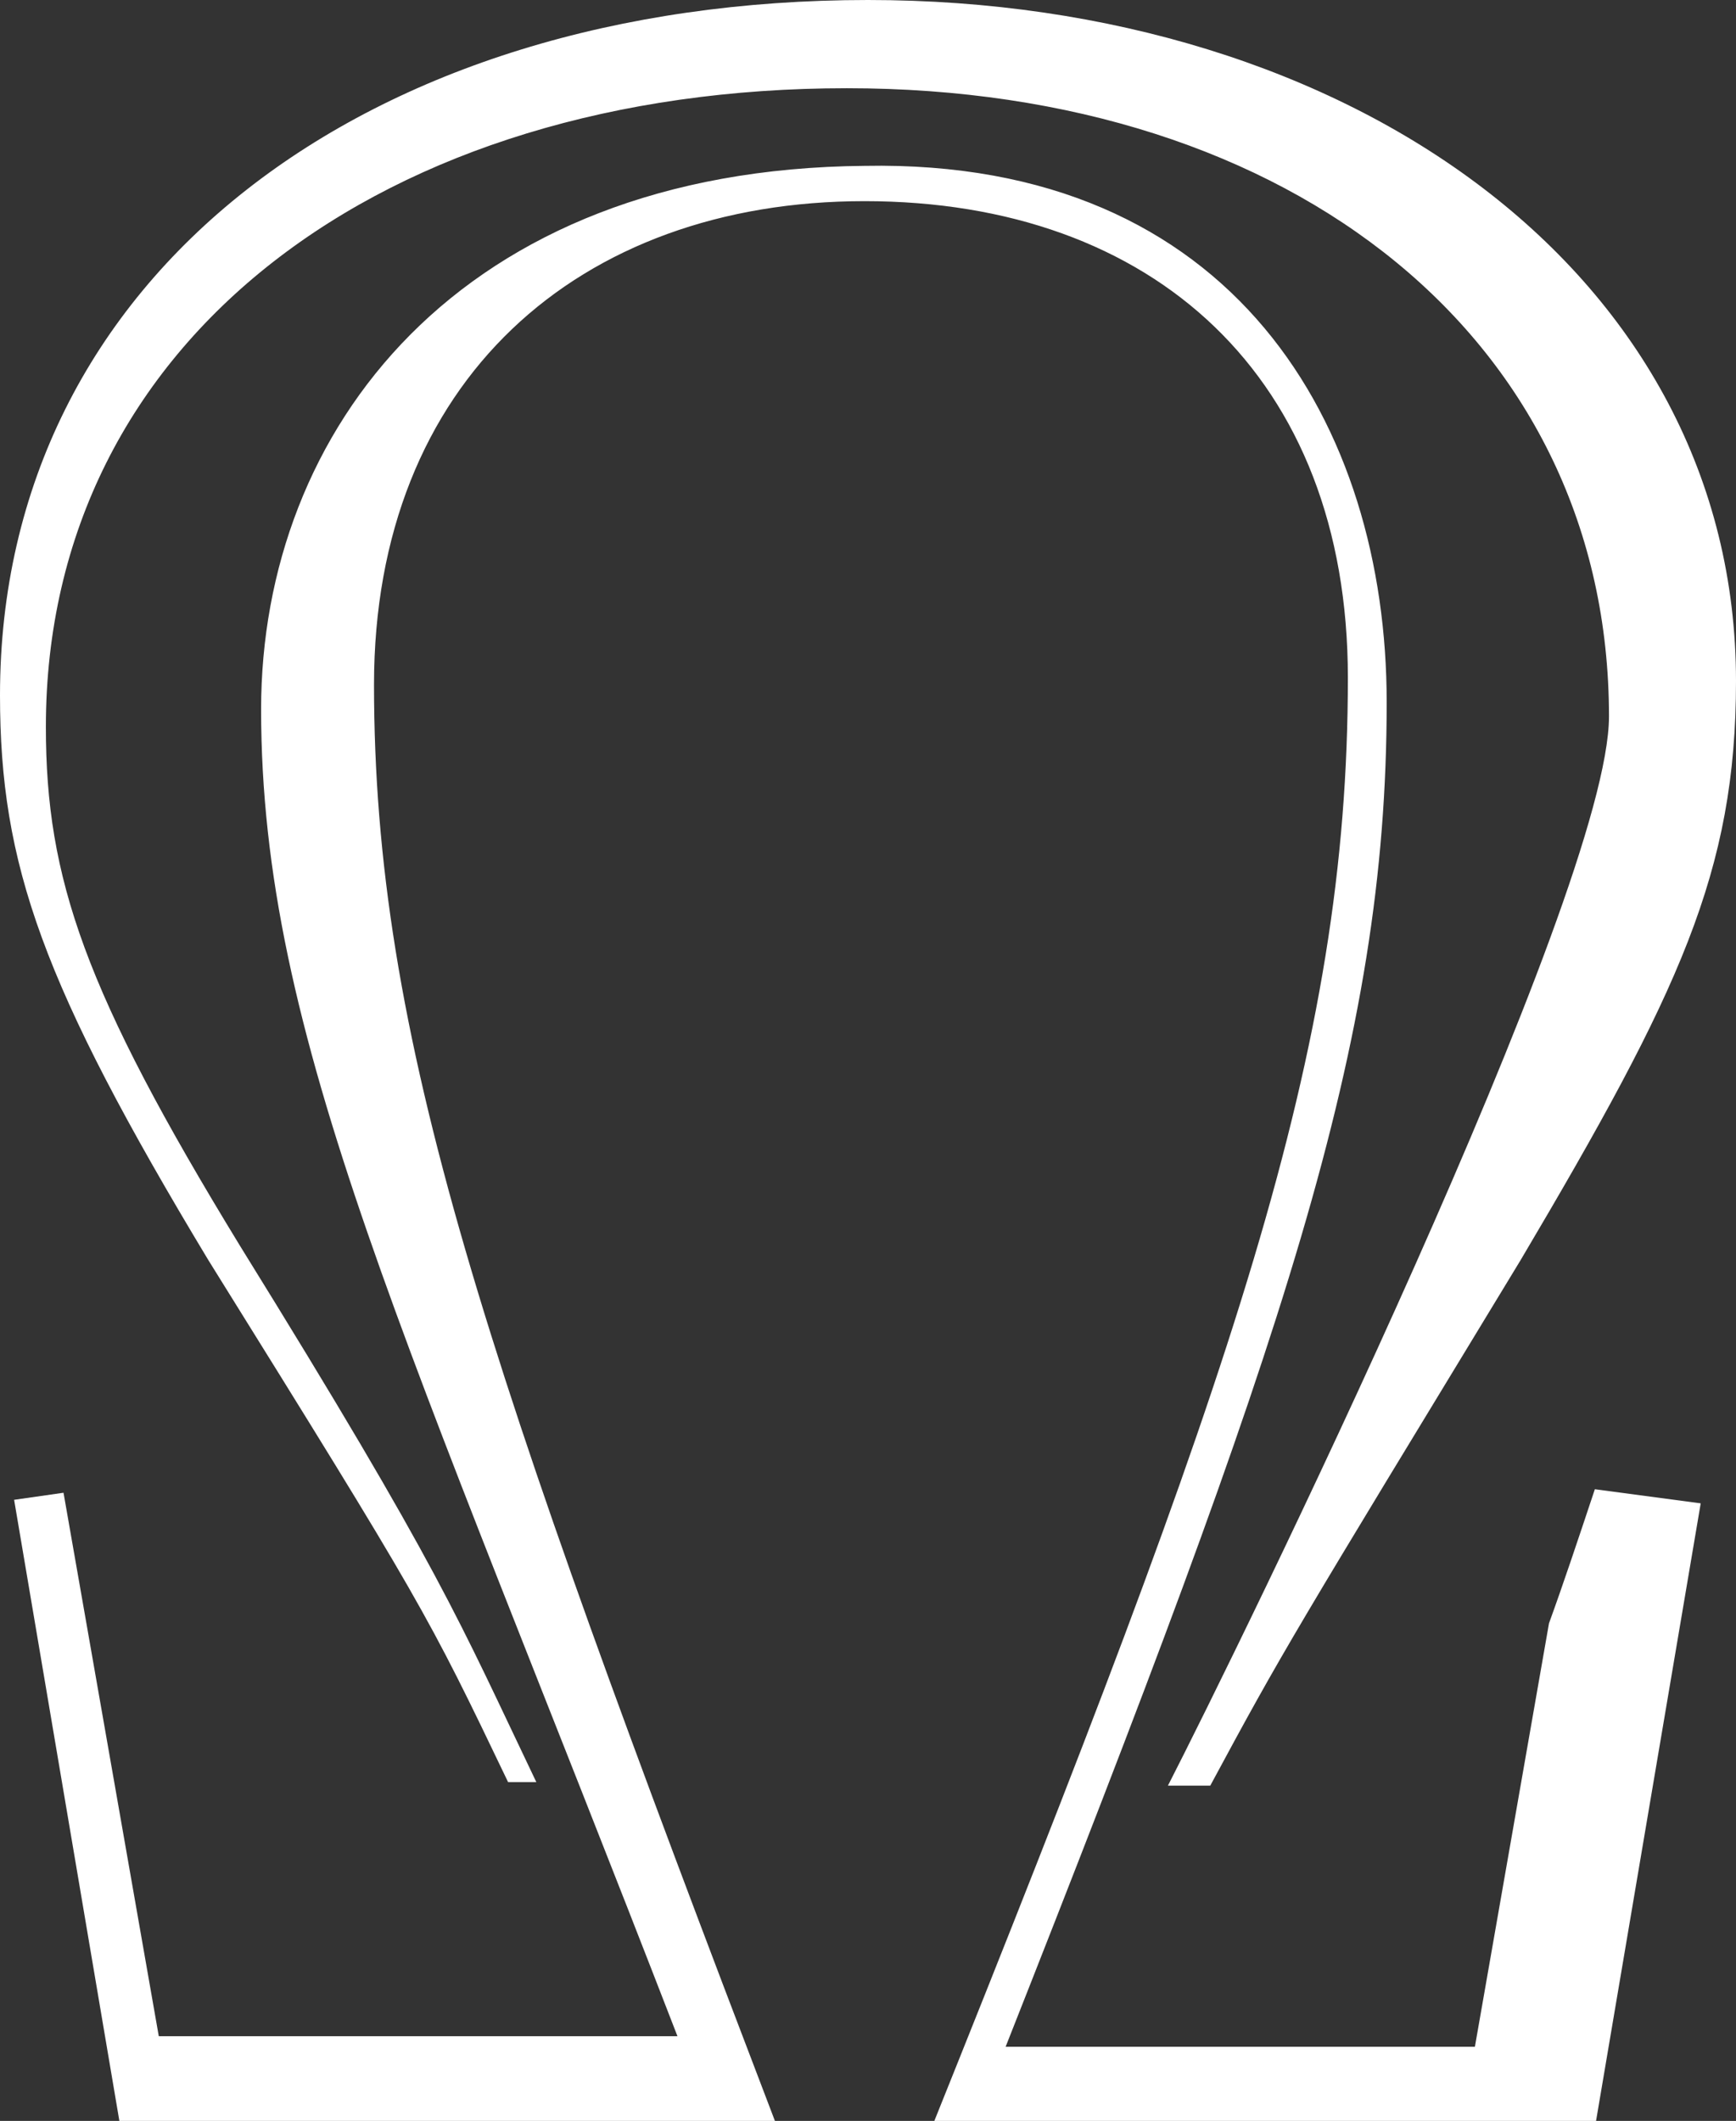 <?xml version="1.0" encoding="utf-8"?>
<!-- Generator: Adobe Illustrator 22.1.0, SVG Export Plug-In . SVG Version: 6.00 Build 0)  -->
<svg version="1.1" id="Ebene_1" xmlns="http://www.w3.org/2000/svg" xmlns:xlink="http://www.w3.org/1999/xlink" x="0px" y="0px"
	 viewBox="0 0 49.2 60.1" style="enable-background:new 0 0 49.2 60.1;" xml:space="preserve">
<rect x="0" y="0" width="49.2" height="60.1" fill="#333333" stroke="none"/>
<style type="text/css">
	.st0{clip-path:url(#SVGID_2_);fill:#FFFFFF;}
</style>
<g>
	<defs>
		<rect id="SVGID_1_" y="0" width="49.2" height="60.1"/>
	</defs>
	<clipPath id="SVGID_2_">
		<use xlink:href="#SVGID_1_"  style="overflow:visible;"/>
	</clipPath>
	<path class="st0" d="M1.8,42.3l-1.4,0.2l3,17.7h18.6c-8.3-21.7-11.4-30.8-11.4-40.8c0-8.6,5.8-13.7,13.9-13.7
		c8.2,0,13.7,5,13.7,13.5c0,10.6-3.2,19.7-11.8,41.1h18.8l3-17.7l-3-0.4c-0.5,1.5-0.9,2.7-1.3,3.8l-2.1,12H28.5
		C36.4,38,39.3,29.6,39.3,19.9c0-7.8-4.3-15.4-14.8-15.2C13,4.8,7.4,12.2,7.4,20.1c0,9.3,4.1,17.7,11.8,37.6H4.5L1.8,42.3z
		 M49.2,19.3C49.2,7.8,38.3,0,24.6,0C10.4,0,0,7.8,0,19.7c0,4.8,1.2,8.2,5.9,16c6.1,9.8,6.2,10,8.5,14.8h0.8
		c-2.2-4.6-2.7-6-8.4-15.2c-4.4-7.2-5.5-10.4-5.5-14.7c0-11,9.6-18.1,22.7-18.1c12.7,0,21.6,7.2,21.6,17.8c0,5-10.5,26.4-12.5,30.3
		h1.2c2.1-3.9,2.3-4.2,8.8-14.9C47.6,28.1,49.2,24.7,49.2,19.3"/>
</g>
</svg>
